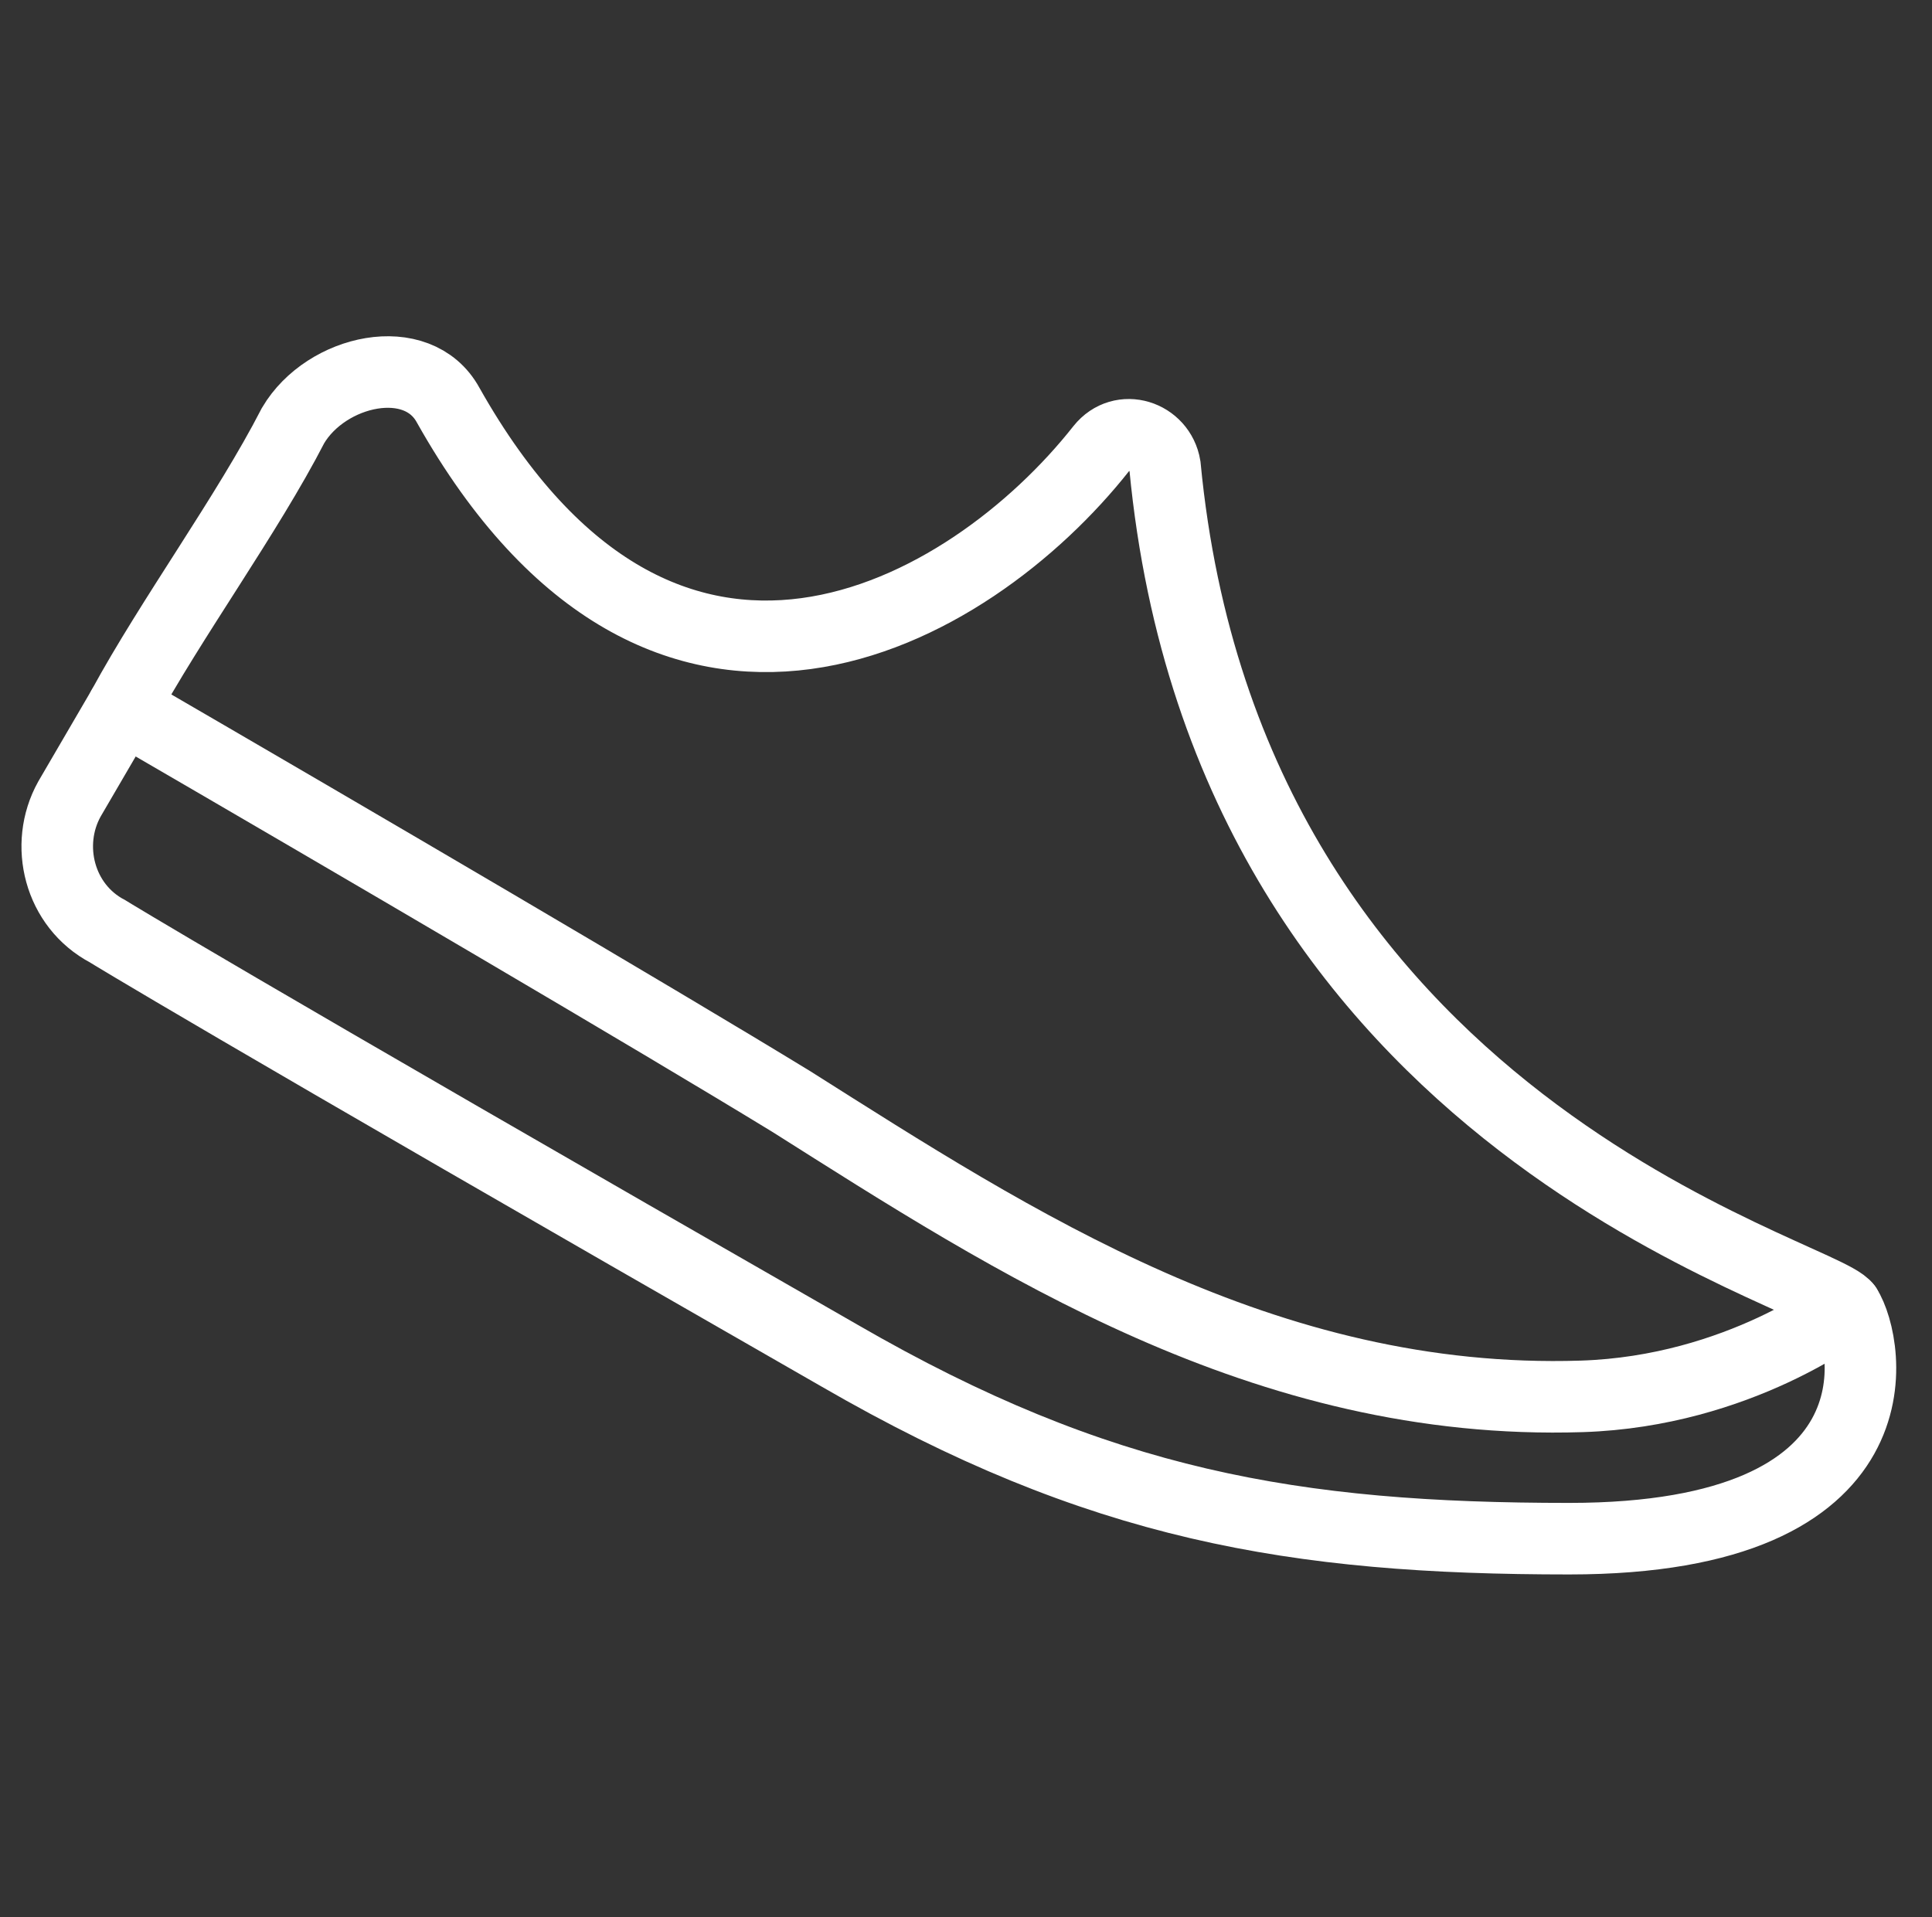 <svg width="135" height="134" viewBox="0 0 135 134" fill="none" xmlns="http://www.w3.org/2000/svg">
<rect x="0" y="0" width="135" height="134" fill="#333333" stroke="none"/>
<path d="M129.007 91.371C127.408 88.884 85.845 78.937 81.404 32.578C81.049 30.447 78.385 29.558 76.964 31.335C67.727 43.058 46.413 55.136 31.315 28.315C29.184 24.407 22.789 25.828 20.48 29.736C17.283 35.953 11.954 43.235 8.58 49.452L4.85 55.846C3.073 59.044 4.139 63.306 7.514 65.083C7.514 65.083 14.974 69.701 58.669 94.745C76.786 105.225 90.463 107.534 109.646 107.534C133.27 107.534 130.605 93.857 129.007 91.371Z" stroke="white" stroke-width="5" stroke-miterlimit="10" stroke-linecap="round"/>
<path d="M129.007 91.371C129.007 91.371 121.547 97.233 110.535 97.588C88.332 98.298 70.747 86.753 55.294 76.984C45.703 71.122 25.099 59.044 8.58 49.453" stroke="white" stroke-width="5" stroke-miterlimit="10" stroke-linecap="round"/>
</svg>
